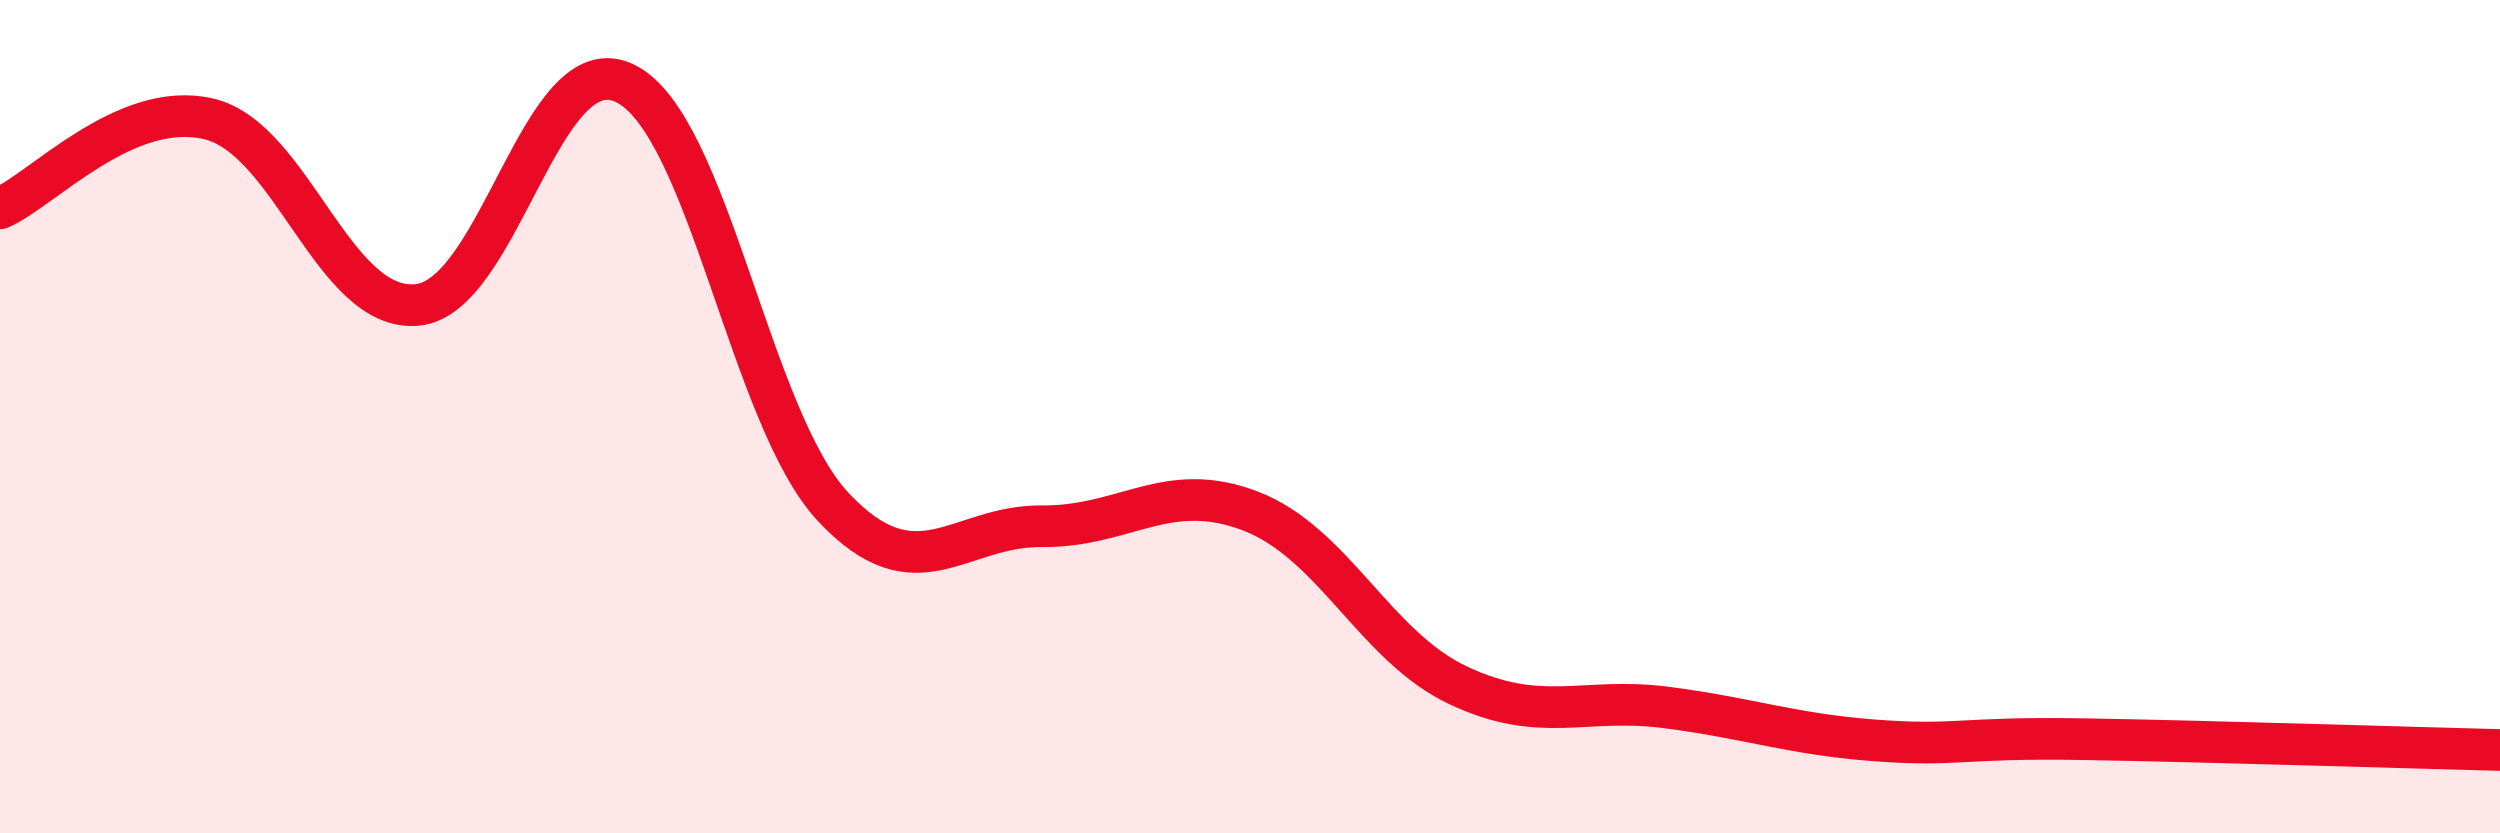 
    <svg width="60" height="20" viewBox="0 0 60 20" xmlns="http://www.w3.org/2000/svg">
      <path
        d="M 0,5 C 1,4.57 3,2.39 5,2.85 C 7,3.31 8,7.49 10,7.32 C 12,7.15 13,1.03 15,2 C 17,2.97 18,10.04 20,12.17 C 22,14.3 23,12.61 25,12.63 C 27,12.65 28,11.5 30,12.26 C 32,13.02 33,15.51 35,16.45 C 37,17.39 38,16.72 40,16.98 C 42,17.24 43,17.62 45,17.77 C 47,17.92 47,17.69 50,17.74 C 53,17.79 58,17.95 60,18L60 20L0 20Z"
        fill="#EB0A25"
        opacity="0.1"
        stroke-linecap="round"
        stroke-linejoin="round"
      />
      <path
        d="M 0,5 C 1,4.57 3,2.39 5,2.85 C 7,3.31 8,7.49 10,7.32 C 12,7.15 13,1.03 15,2 C 17,2.97 18,10.04 20,12.17 C 22,14.3 23,12.61 25,12.63 C 27,12.65 28,11.5 30,12.26 C 32,13.02 33,15.51 35,16.45 C 37,17.39 38,16.72 40,16.98 C 42,17.24 43,17.62 45,17.77 C 47,17.92 47,17.69 50,17.74 C 53,17.79 58,17.95 60,18"
        stroke="#EB0A25"
        stroke-width="1"
        fill="none"
        stroke-linecap="round"
        stroke-linejoin="round"
      />
    </svg>
  